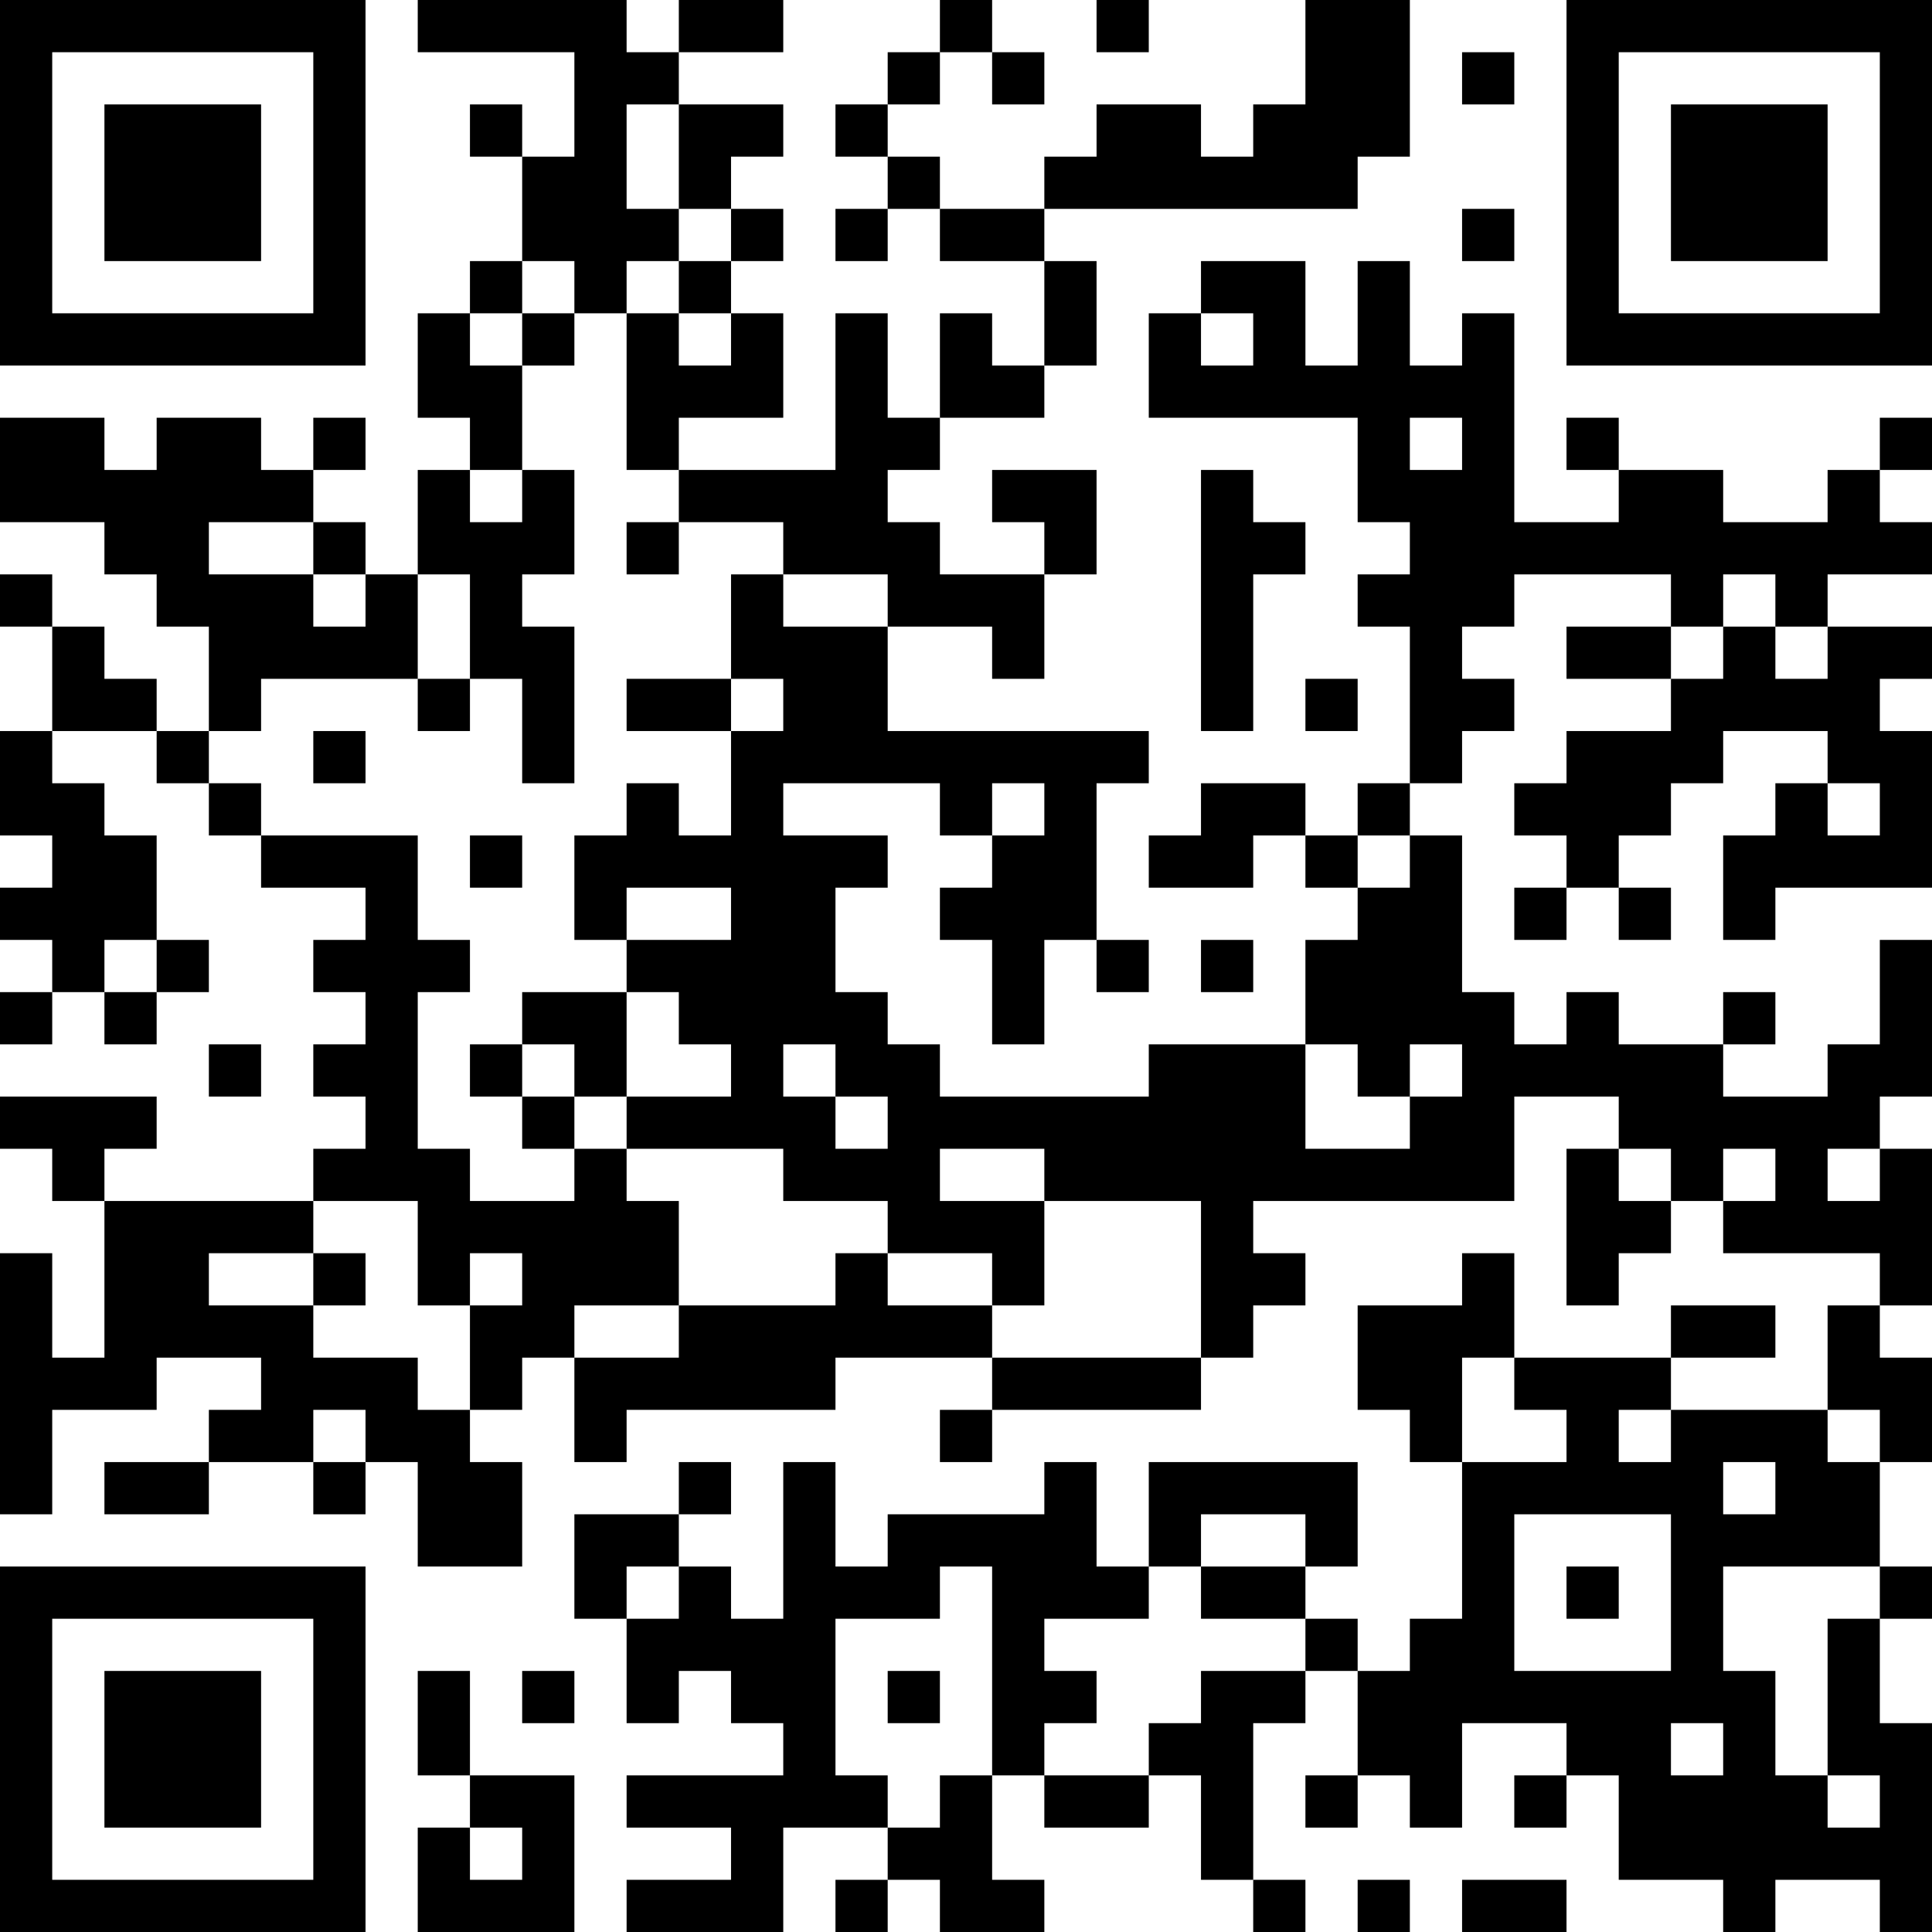 <?xml version="1.0" encoding="UTF-8"?>
<svg xmlns="http://www.w3.org/2000/svg" version="1.1" width="400" height="400" viewBox="0 0 400 400"><rect x="0" y="0" width="400" height="400" fill="#ffffff"/><g transform="scale(10.811)"><g transform="translate(0,0)"><path fill-rule="evenodd" d="M8 0L8 1L11 1L11 3L10 3L10 2L9 2L9 3L10 3L10 5L9 5L9 6L8 6L8 8L9 8L9 9L8 9L8 11L7 11L7 10L6 10L6 9L7 9L7 8L6 8L6 9L5 9L5 8L3 8L3 9L2 9L2 8L0 8L0 10L2 10L2 11L3 11L3 12L4 12L4 14L3 14L3 13L2 13L2 12L1 12L1 11L0 11L0 12L1 12L1 14L0 14L0 16L1 16L1 17L0 17L0 18L1 18L1 19L0 19L0 20L1 20L1 19L2 19L2 20L3 20L3 19L4 19L4 18L3 18L3 16L2 16L2 15L1 15L1 14L3 14L3 15L4 15L4 16L5 16L5 17L7 17L7 18L6 18L6 19L7 19L7 20L6 20L6 21L7 21L7 22L6 22L6 23L2 23L2 22L3 22L3 21L0 21L0 22L1 22L1 23L2 23L2 26L1 26L1 24L0 24L0 29L1 29L1 27L3 27L3 26L5 26L5 27L4 27L4 28L2 28L2 29L4 29L4 28L6 28L6 29L7 29L7 28L8 28L8 30L10 30L10 28L9 28L9 27L10 27L10 26L11 26L11 28L12 28L12 27L16 27L16 26L19 26L19 27L18 27L18 28L19 28L19 27L23 27L23 26L24 26L24 25L25 25L25 24L24 24L24 23L29 23L29 21L31 21L31 22L30 22L30 25L31 25L31 24L32 24L32 23L33 23L33 24L36 24L36 25L35 25L35 27L32 27L32 26L34 26L34 25L32 25L32 26L29 26L29 24L28 24L28 25L26 25L26 27L27 27L27 28L28 28L28 31L27 31L27 32L26 32L26 31L25 31L25 30L26 30L26 28L22 28L22 30L21 30L21 28L20 28L20 29L17 29L17 30L16 30L16 28L15 28L15 31L14 31L14 30L13 30L13 29L14 29L14 28L13 28L13 29L11 29L11 31L12 31L12 33L13 33L13 32L14 32L14 33L15 33L15 34L12 34L12 35L14 35L14 36L12 36L12 37L15 37L15 35L17 35L17 36L16 36L16 37L17 37L17 36L18 36L18 37L20 37L20 36L19 36L19 34L20 34L20 35L22 35L22 34L23 34L23 36L24 36L24 37L25 37L25 36L24 36L24 33L25 33L25 32L26 32L26 34L25 34L25 35L26 35L26 34L27 34L27 35L28 35L28 33L30 33L30 34L29 34L29 35L30 35L30 34L31 34L31 36L33 36L33 37L34 37L34 36L36 36L36 37L37 37L37 33L36 33L36 31L37 31L37 30L36 30L36 28L37 28L37 26L36 26L36 25L37 25L37 22L36 22L36 21L37 21L37 18L36 18L36 20L35 20L35 21L33 21L33 20L34 20L34 19L33 19L33 20L31 20L31 19L30 19L30 20L29 20L29 19L28 19L28 16L27 16L27 15L28 15L28 14L29 14L29 13L28 13L28 12L29 12L29 11L32 11L32 12L30 12L30 13L32 13L32 14L30 14L30 15L29 15L29 16L30 16L30 17L29 17L29 18L30 18L30 17L31 17L31 18L32 18L32 17L31 17L31 16L32 16L32 15L33 15L33 14L35 14L35 15L34 15L34 16L33 16L33 18L34 18L34 17L37 17L37 14L36 14L36 13L37 13L37 12L35 12L35 11L37 11L37 10L36 10L36 9L37 9L37 8L36 8L36 9L35 9L35 10L33 10L33 9L31 9L31 8L30 8L30 9L31 9L31 10L29 10L29 6L28 6L28 7L27 7L27 5L26 5L26 7L25 7L25 5L23 5L23 6L22 6L22 8L26 8L26 10L27 10L27 11L26 11L26 12L27 12L27 15L26 15L26 16L25 16L25 15L23 15L23 16L22 16L22 17L24 17L24 16L25 16L25 17L26 17L26 18L25 18L25 20L22 20L22 21L18 21L18 20L17 20L17 19L16 19L16 17L17 17L17 16L15 16L15 15L18 15L18 16L19 16L19 17L18 17L18 18L19 18L19 20L20 20L20 18L21 18L21 19L22 19L22 18L21 18L21 15L22 15L22 14L17 14L17 12L19 12L19 13L20 13L20 11L21 11L21 9L19 9L19 10L20 10L20 11L18 11L18 10L17 10L17 9L18 9L18 8L20 8L20 7L21 7L21 5L20 5L20 4L26 4L26 3L27 3L27 0L25 0L25 2L24 2L24 3L23 3L23 2L21 2L21 3L20 3L20 4L18 4L18 3L17 3L17 2L18 2L18 1L19 1L19 2L20 2L20 1L19 1L19 0L18 0L18 1L17 1L17 2L16 2L16 3L17 3L17 4L16 4L16 5L17 5L17 4L18 4L18 5L20 5L20 7L19 7L19 6L18 6L18 8L17 8L17 6L16 6L16 9L13 9L13 8L15 8L15 6L14 6L14 5L15 5L15 4L14 4L14 3L15 3L15 2L13 2L13 1L15 1L15 0L13 0L13 1L12 1L12 0ZM21 0L21 1L22 1L22 0ZM28 1L28 2L29 2L29 1ZM12 2L12 4L13 4L13 5L12 5L12 6L11 6L11 5L10 5L10 6L9 6L9 7L10 7L10 9L9 9L9 10L10 10L10 9L11 9L11 11L10 11L10 12L11 12L11 15L10 15L10 13L9 13L9 11L8 11L8 13L5 13L5 14L4 14L4 15L5 15L5 16L8 16L8 18L9 18L9 19L8 19L8 22L9 22L9 23L11 23L11 22L12 22L12 23L13 23L13 25L11 25L11 26L13 26L13 25L16 25L16 24L17 24L17 25L19 25L19 26L23 26L23 23L20 23L20 22L18 22L18 23L20 23L20 25L19 25L19 24L17 24L17 23L15 23L15 22L12 22L12 21L14 21L14 20L13 20L13 19L12 19L12 18L14 18L14 17L12 17L12 18L11 18L11 16L12 16L12 15L13 15L13 16L14 16L14 14L15 14L15 13L14 13L14 11L15 11L15 12L17 12L17 11L15 11L15 10L13 10L13 9L12 9L12 6L13 6L13 7L14 7L14 6L13 6L13 5L14 5L14 4L13 4L13 2ZM28 4L28 5L29 5L29 4ZM10 6L10 7L11 7L11 6ZM23 6L23 7L24 7L24 6ZM27 8L27 9L28 9L28 8ZM23 9L23 14L24 14L24 11L25 11L25 10L24 10L24 9ZM4 10L4 11L6 11L6 12L7 12L7 11L6 11L6 10ZM12 10L12 11L13 11L13 10ZM33 11L33 12L32 12L32 13L33 13L33 12L34 12L34 13L35 13L35 12L34 12L34 11ZM8 13L8 14L9 14L9 13ZM12 13L12 14L14 14L14 13ZM25 13L25 14L26 14L26 13ZM6 14L6 15L7 15L7 14ZM19 15L19 16L20 16L20 15ZM35 15L35 16L36 16L36 15ZM9 16L9 17L10 17L10 16ZM26 16L26 17L27 17L27 16ZM2 18L2 19L3 19L3 18ZM23 18L23 19L24 19L24 18ZM10 19L10 20L9 20L9 21L10 21L10 22L11 22L11 21L12 21L12 19ZM4 20L4 21L5 21L5 20ZM10 20L10 21L11 21L11 20ZM15 20L15 21L16 21L16 22L17 22L17 21L16 21L16 20ZM25 20L25 22L27 22L27 21L28 21L28 20L27 20L27 21L26 21L26 20ZM31 22L31 23L32 23L32 22ZM33 22L33 23L34 23L34 22ZM35 22L35 23L36 23L36 22ZM6 23L6 24L4 24L4 25L6 25L6 26L8 26L8 27L9 27L9 25L10 25L10 24L9 24L9 25L8 25L8 23ZM6 24L6 25L7 25L7 24ZM28 26L28 28L30 28L30 27L29 27L29 26ZM6 27L6 28L7 28L7 27ZM31 27L31 28L32 28L32 27ZM35 27L35 28L36 28L36 27ZM33 28L33 29L34 29L34 28ZM23 29L23 30L22 30L22 31L20 31L20 32L21 32L21 33L20 33L20 34L22 34L22 33L23 33L23 32L25 32L25 31L23 31L23 30L25 30L25 29ZM29 29L29 32L32 32L32 29ZM12 30L12 31L13 31L13 30ZM18 30L18 31L16 31L16 34L17 34L17 35L18 35L18 34L19 34L19 30ZM30 30L30 31L31 31L31 30ZM33 30L33 32L34 32L34 34L35 34L35 35L36 35L36 34L35 34L35 31L36 31L36 30ZM8 32L8 34L9 34L9 35L8 35L8 37L11 37L11 34L9 34L9 32ZM10 32L10 33L11 33L11 32ZM17 32L17 33L18 33L18 32ZM32 33L32 34L33 34L33 33ZM9 35L9 36L10 36L10 35ZM26 36L26 37L27 37L27 36ZM28 36L28 37L30 37L30 36ZM0 0L0 7L7 7L7 0ZM1 1L1 6L6 6L6 1ZM2 2L2 5L5 5L5 2ZM30 0L30 7L37 7L37 0ZM31 1L31 6L36 6L36 1ZM32 2L32 5L35 5L35 2ZM0 30L0 37L7 37L7 30ZM1 31L1 36L6 36L6 31ZM2 32L2 35L5 35L5 32Z" fill="#000000"/></g></g></svg>
